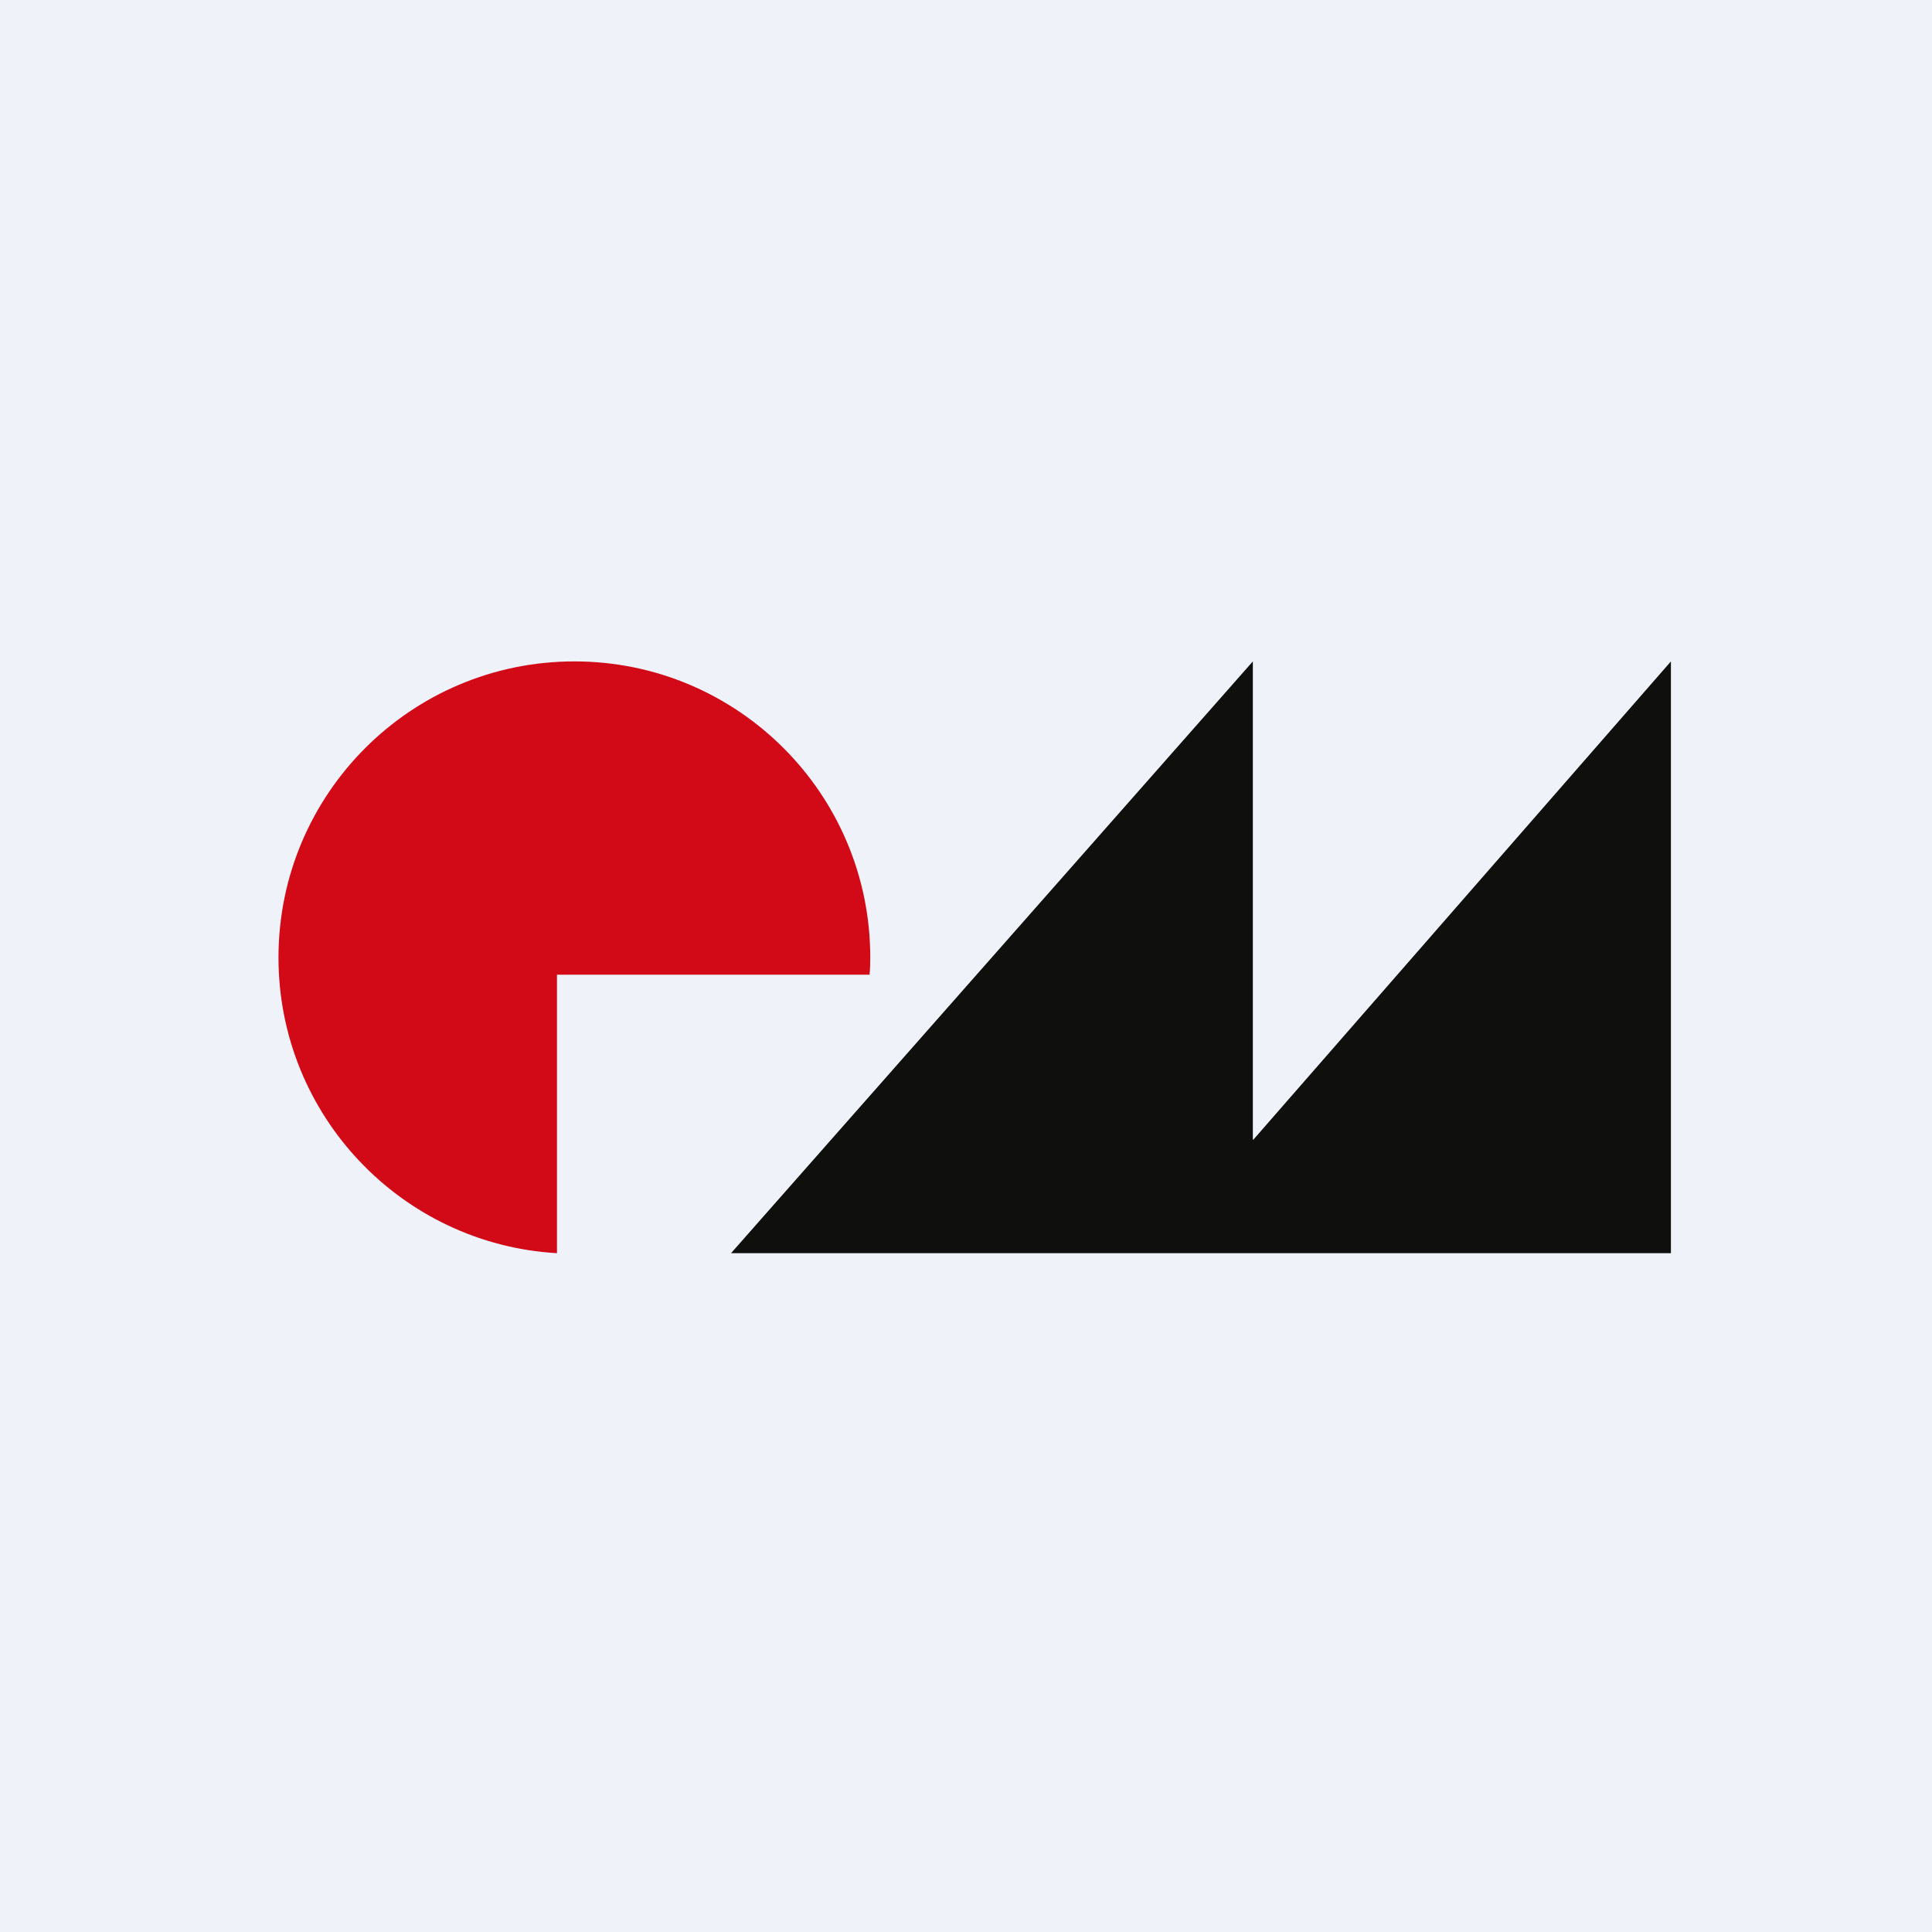 <?xml version="1.0" encoding="UTF-8"?>
<!-- generated by Finnhub -->
<svg viewBox="0 0 55.5 55.5" xmlns="http://www.w3.org/2000/svg">
<rect width="56" height="56" fill="rgb(239, 242, 248)"/>
<path d="M 35.99,32.729 V 19 L 21,36 H 48 V 19 L 36,32.744 Z" fill="rgb(15, 15, 14)"/>
<path d="M 24.979,27.985 C 24.996,27.855 25,27.654 25,27.507 C 25,22.809 21.195,19 16.5,19 S 8,22.809 8,27.507 C 8,32.038 11.538,35.741 16,36 V 28 H 24.989 Z" clip-rule="evenodd" fill="rgb(210, 10, 24)" fill-rule="evenodd"/>
</svg>
